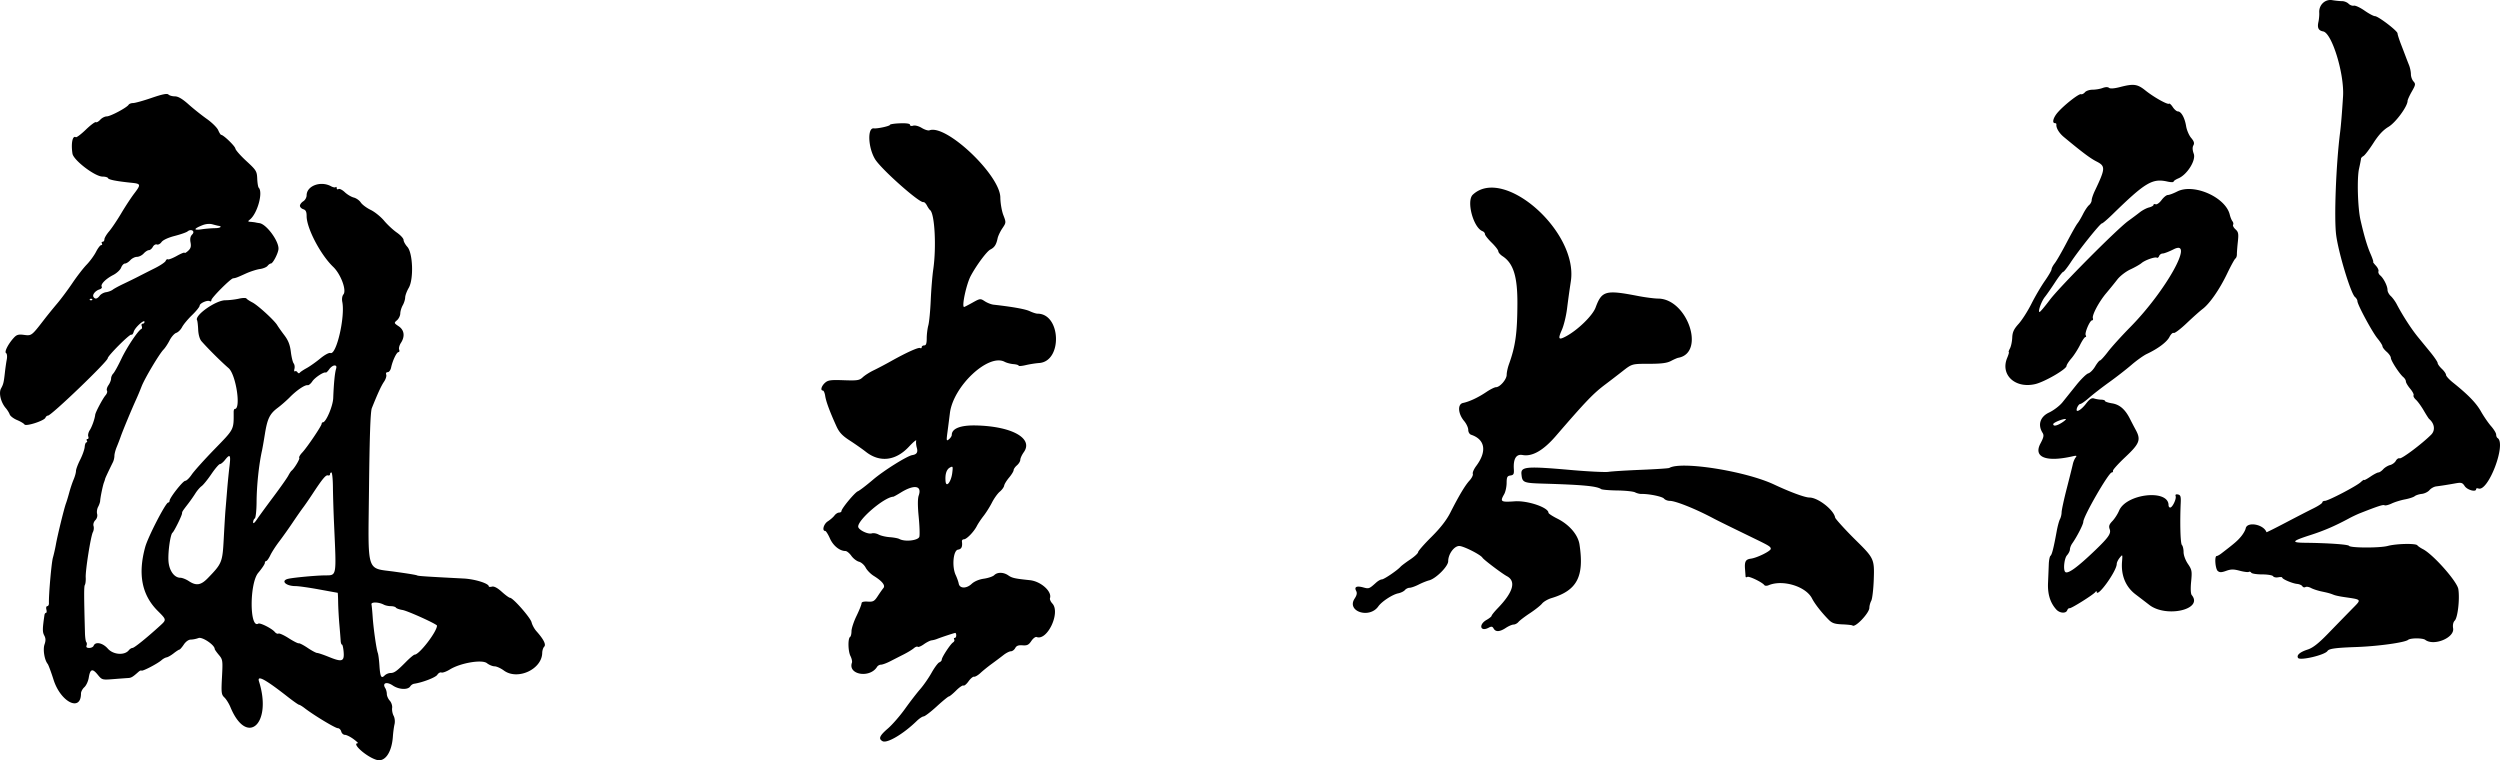 <svg xmlns="http://www.w3.org/2000/svg" width="1495.758" height="454.863"><path d="M225.447 454.667c-5.997-1.663-15.438-9.998-11.325-9.998.396 0-.805-1.125-2.669-2.5s-4.148-2.5-5.077-2.5-1.925-.9-2.213-2-1.226-2-2.085-2c-1.508 0-14.325-7.743-19.783-11.95-1.462-1.128-2.977-2.05-3.366-2.05-.39 0-3.468-2.16-6.842-4.8-13.449-10.522-18.399-13.185-17.14-9.223 8.074 25.443-7.2 39.278-17.07 15.46-.898-2.165-2.527-4.78-3.62-5.812-1.813-1.71-1.94-2.79-1.44-12.225.527-9.925.449-10.47-1.907-13.27-1.351-1.605-2.457-3.192-2.457-3.527 0-2.372-7.443-7.385-9.695-6.53-1.34.51-3.418.928-4.62.93-1.313.002-2.983 1.198-4.185 2.997-1.1 1.647-2.277 2.995-2.615 2.997-.338.002-1.884 1.001-3.436 2.221s-3.451 2.312-4.222 2.425c-.771.113-2.15.874-3.064 1.69-2.296 2.05-11.38 6.782-11.942 6.22-.253-.252-1.065.083-1.805.744-3.38 3.018-4.334 3.6-6.065 3.695-1.018.056-4.978.348-8.8.649-6.892.543-6.97.52-9.598-2.7-3.135-3.84-4.469-3.37-5.306 1.868-.34 2.12-1.523 4.674-2.632 5.677s-2.015 2.694-2.015 3.759c0 11.276-12.157 5.203-16.409-8.197-1.475-4.649-3.064-8.924-3.532-9.5-1.925-2.371-2.925-8.633-1.865-11.674.783-2.245.735-3.638-.183-5.353-1.104-2.063-1.083-3.888.14-12.271.1-.688.515-1.25.922-1.25.407 0 .505-.9.217-2s-.049-2 .531-2c.58 0 1.029-.788.996-1.75-.168-5.03 1.509-24.219 2.381-27.25.555-1.925 1.368-5.525 1.807-8 .966-5.445 4.958-21.72 6.01-24.5.417-1.1 1.302-4.025 1.967-6.5s1.842-5.978 2.614-7.784c.772-1.806 1.404-4.092 1.404-5.08s1.124-4.01 2.498-6.717c1.373-2.705 2.594-6.157 2.713-7.67.118-1.512.595-2.75 1.061-2.75.465 0 .568-.45.228-1s-.155-1 .41-1 .767-.678.449-1.507c-.318-.83.075-2.517.873-3.75 1.327-2.05 3.002-6.782 3.27-9.242.17-1.549 4.556-9.8 6.213-11.687.815-.928 1.186-2.165.825-2.748-.36-.584.045-2.063.902-3.286.857-1.223 1.558-2.992 1.558-3.93 0-.939.59-2.3 1.31-3.028.721-.726 2.91-4.696 4.866-8.821 3.279-6.918 10.078-17.073 11.927-17.815.432-.173.537-.96.234-1.75-.303-.79-.053-1.435.556-1.435.61 0 1.107-.484 1.107-1.076 0-1.83-5.783 3.439-6.44 5.867-.34 1.26-.993 2.06-1.45 1.776-.897-.554-14.11 12.662-14.11 14.112 0 1.916-33.76 34.32-35.755 34.32-.567 0-1.247.563-1.51 1.25-.708 1.844-11.716 5.395-12.56 4.051-.371-.591-2.369-1.78-4.439-2.643-2.07-.862-4.05-2.375-4.399-3.362-.35-.987-1.412-2.695-2.363-3.795-2.935-3.398-4.3-9.033-2.833-11.701 1.435-2.611 1.656-3.533 2.353-9.8.275-2.474.77-5.908 1.1-7.63.337-1.768.143-3.414-.447-3.779-1.15-.71 1.388-5.64 4.775-9.276 1.614-1.732 2.757-2.033 6.046-1.592 4.431.595 4.504.539 12.032-9.232 1.925-2.499 5.398-6.78 7.717-9.513s6.441-8.266 9.16-12.295c2.719-4.029 6.548-8.978 8.51-10.998 1.962-2.02 4.486-5.475 5.61-7.678 1.124-2.204 2.511-4.006 3.083-4.006s.76-.45.42-1-.141-1 .441-1 1.06-.66 1.06-1.465c0-.806 1.259-2.944 2.799-4.75 1.54-1.807 4.802-6.655 7.25-10.775s5.913-9.41 7.7-11.758c4.23-5.555 4.135-5.969-1.5-6.545-9.103-.932-13.752-1.848-14.083-2.774-.183-.513-1.655-.933-3.27-.933-4.558 0-17.41-9.813-18.01-13.753-.94-6.156.056-11.019 2.01-9.811.438.27 3.131-1.758 5.985-4.51s5.563-4.77 6.02-4.487c.457.283 1.636-.376 2.62-1.463s2.731-1.98 3.883-1.986c2.21-.01 12.007-5.229 13.082-6.97.347-.56 1.564-1.02 2.704-1.02 1.14 0 6.115-1.388 11.056-3.085 6.457-2.217 9.289-2.78 10.069-2 .596.597 2.34 1.085 3.874 1.085 1.915 0 4.455 1.489 8.104 4.75 2.924 2.612 7.862 6.55 10.974 8.75s6.18 5.237 6.817 6.75 1.44 2.767 1.787 2.787c1.434.086 8.265 6.689 8.487 8.204.133.903 3.084 4.257 6.558 7.452 5.922 5.446 6.329 6.105 6.516 10.54.11 2.603.507 5.04.883 5.416 2.743 2.743-.791 15.504-5.282 19.07-1.342 1.065-1.283 1.236.466 1.364 1.1.081 2.45.252 3 .38.55.128 1.547.3 2.215.385 4.254.533 11.939 11.07 11.416 15.652-.31 2.716-3.37 8.5-4.498 8.5-.502 0-1.412.639-2.023 1.42-.61.78-2.685 1.63-4.61 1.89s-5.75 1.495-8.5 2.748c-5.202 2.37-5.839 2.61-7.505 2.817-1.555.193-12.995 11.665-12.995 13.031 0 .667-.412.957-.916.646-1.375-.85-6.081 1.212-6.1 2.673-.01.701-2.049 3.237-4.532 5.635-2.483 2.399-5.17 5.63-5.972 7.18-.802 1.55-2.37 3.108-3.486 3.462-1.115.354-2.905 2.364-3.978 4.466s-2.705 4.578-3.628 5.501c-2.482 2.482-11.36 17.388-13.113 22.017a156.71 156.71 0 0 1-3.352 8.014c-2.606 5.695-7.911 18.462-9.141 22-.574 1.65-1.66 4.478-2.412 6.284s-1.37 4.175-1.37 5.263c0 1.09-.384 2.761-.853 3.716-3.099 6.31-4.658 9.657-4.733 10.159-.048.318-.35 1.253-.672 2.078-.683 1.75-2.141 8.821-2.268 11-.047.825-.6 2.44-1.229 3.588-.628 1.149-.892 3.045-.586 4.214.332 1.272-.103 2.785-1.085 3.767-.937.937-1.392 2.429-1.06 3.474.32 1.007.147 2.647-.385 3.644-1.279 2.4-4.523 22.905-4.296 27.148.099 1.835-.124 3.827-.495 4.428-.587.95-.58 5.827.048 28.91.07 2.57.43 4.977.802 5.348.37.37.432 1.305.136 2.077-.358.933.177 1.402 1.6 1.402 1.177 0 2.36-.578 2.632-1.284 1.03-2.683 5.426-1.806 8.5 1.694 3.217 3.665 9.973 4.188 12.554.973.611-.76 1.6-1.383 2.199-1.383 1.05 0 8.576-6.07 16.556-13.353 3.864-3.527 3.864-3.527-1.46-8.837-9.5-9.473-11.944-21.96-7.476-38.203 1.673-6.086 12.272-26.607 13.742-26.607.456 0 .83-.47.83-1.043 0-1.79 7.991-11.957 9.398-11.957.734 0 2.474-1.688 3.866-3.75 1.392-2.063 7.526-8.888 13.633-15.167 11.893-12.23 11.499-11.46 11.451-22.333-.004-.963.313-1.75.705-1.75 3.808 0 .663-20.604-3.723-24.393-4.426-3.824-12.12-11.465-16.218-16.107-1.082-1.225-1.855-3.914-1.995-6.936-.126-2.714-.418-5.24-.648-5.613-1.753-2.837 11.092-11.942 16.895-11.975 2.274-.013 5.924-.439 8.11-.945 2.186-.507 4.211-.56 4.5-.116.289.443 1.895 1.507 3.57 2.364 3.296 1.688 13.178 10.739 14.896 13.644.583.985 2.493 3.682 4.245 5.995 2.328 3.072 3.37 5.736 3.873 9.893.379 3.129 1.136 6.249 1.683 6.934.547.684.758 2.147.47 3.25-.29 1.105-.148 1.775.312 1.49s1.15-.012 1.532.605c.382.618.975.738 1.32.267s2.2-1.719 4.124-2.772c1.925-1.054 5.592-3.645 8.148-5.758 2.642-2.184 5.276-3.602 6.102-3.285 3.557 1.365 8.882-21.633 7.087-30.608-.347-1.734-.065-3.556.69-4.466 2.022-2.436-1.577-12.117-6.123-16.468-7.587-7.263-15.904-23.148-15.904-30.378 0-2.61-.503-3.647-2-4.122-1.1-.35-2-1.276-2-2.059 0-.783.9-1.986 2-2.673s2-2.286 2-3.554c0-5.705 8.41-8.837 14.619-5.443 1.165.637 2.402.874 2.75.527.347-.347.631-.08.631.594 0 .674.487.925 1.082.558s2.282.473 3.75 1.87c1.467 1.395 3.882 2.837 5.366 3.204 1.483.366 3.372 1.697 4.198 2.957.825 1.26 3.486 3.252 5.913 4.426 2.427 1.175 6.04 4.083 8.028 6.462 1.988 2.379 5.425 5.58 7.639 7.114s4.024 3.52 4.024 4.413 1.013 2.745 2.25 4.114c3.347 3.704 3.88 19.411.832 24.576-1.145 1.94-2.098 4.515-2.117 5.721-.02 1.206-.679 3.318-1.465 4.693s-1.445 3.572-1.464 4.883c-.02 1.31-.9 3.131-1.954 4.046-1.872 1.623-1.848 1.712.997 3.617 3.37 2.258 3.87 6.075 1.311 9.981-.885 1.352-1.35 3.136-1.031 3.965.318.83.135 1.508-.406 1.508-1.108 0-3.532 5.083-4.41 9.25-.32 1.512-1.233 2.75-2.03 2.75-.862 0-1.222.593-.888 1.464.31.806-.286 2.718-1.323 4.25-1.693 2.502-3.693 6.838-7.282 15.784-.849 2.115-1.351 16.564-1.706 49.044-.553 50.64-1.857 46.45 15.186 48.819 8.867 1.233 13.07 1.934 13.679 2.281.617.352 6.127.713 27.735 1.817 6.756.345 15.044 2.927 15.075 4.697.006.361.865.433 1.909.16 1.239-.324 3.277.75 5.871 3.094 2.186 1.974 4.397 3.59 4.915 3.59 1.798 0 12.25 11.89 12.91 14.687.365 1.547 1.673 3.938 2.906 5.313 4.267 4.76 5.897 8.003 4.649 9.251-.632.632-1.168 2.296-1.19 3.699-.163 9.858-14.787 16.579-22.959 10.55-1.863-1.375-4.365-2.5-5.56-2.5s-3.253-.852-4.576-1.893c-2.973-2.338-15.84-.139-22.207 3.796-2.039 1.26-4.29 2.067-5.004 1.794-.713-.274-1.822.344-2.464 1.372-.988 1.582-8.864 4.62-13.89 5.358-.802.117-1.826.807-2.274 1.533-1.397 2.26-6.8 2.003-10.49-.502-3.652-2.478-6.438-1.5-4.493 1.575.51.807.935 2.395.943 3.528.008 1.134.804 2.934 1.769 4 .965 1.067 1.6 3.019 1.41 4.338s.207 3.425.878 4.678c.702 1.312.934 3.476.548 5.1-.37 1.553-.811 4.848-.982 7.323-.654 9.47-4.7 15.361-9.614 13.998zm8.12-51.998c2.32 0 3.773-1.042 9.422-6.75 2.313-2.338 4.618-4.25 5.123-4.25 2.763 0 13.341-13.752 13.341-17.344 0-.91-17.564-8.873-20.687-9.38-1.849-.3-3.602-.935-3.896-1.41s-1.663-.866-3.042-.866-3.264-.404-4.19-.898c-3.038-1.62-7.718-1.732-7.38-.176.168.773.489 4.143.713 7.49.468 6.989 2.234 19.373 3.077 21.584.315.825.743 4.103.952 7.285.457 6.982 1.078 8.233 3.088 6.223.83-.83 2.395-1.508 3.479-1.508zm-27.961-12.552c-.195-2.447-.646-4.448-1.003-4.448-.358 0-.705-1.013-.773-2.25-.068-1.238-.419-5.625-.78-9.75s-.69-10.088-.735-13.25c-.044-3.163-.17-5.75-.278-5.75s-5.097-.9-11.084-2-12.337-2-14.11-2c-6.054 0-9.208-3.376-4.14-4.43 3.537-.735 15.75-1.87 21.25-1.975 7.741-.147 7.37 1.846 5.878-31.595-.306-6.875-.595-16.438-.641-21.25-.047-4.813-.456-8.75-.91-8.75-.455 0-.827.487-.827 1.083s-.548.9-1.219.677c-1.272-.424-3.303 2.015-9.36 11.24-1.987 3.025-4.47 6.625-5.516 8-1.047 1.375-3.881 5.44-6.299 9.035-2.417 3.595-6.042 8.693-8.054 11.33-2.013 2.637-4.394 6.333-5.291 8.214-.897 1.882-1.998 3.42-2.446 3.42-.448 0-.815.534-.815 1.186 0 .653-1.78 3.297-3.955 5.877-5.257 6.235-5.226 33.64.034 30.389 1.077-.666 8.128 2.888 9.851 4.965.714.859 1.712 1.305 2.22.992.507-.314 3.26.928 6.12 2.76 2.858 1.833 5.573 3.209 6.034 3.058.46-.15 2.853 1.088 5.317 2.75 2.464 1.663 5.02 3.026 5.68 3.028.66.003 3.827 1.075 7.038 2.384 7.853 3.199 9.264 2.728 8.814-2.94zm-81.27-44.209c8.512-8.77 8.79-9.462 9.54-23.74.375-7.15.838-14.8 1.029-17s.638-7.6.994-12 .995-10.812 1.418-14.25c.84-6.82.31-7.558-2.685-3.75-1.082 1.376-2.448 2.5-3.035 2.5s-2.885 2.675-5.104 5.942c-2.22 3.268-4.86 6.53-5.867 7.25-1.008.72-2.677 2.659-3.71 4.309s-2.916 4.35-4.185 6c-3.644 4.737-3.776 4.944-3.813 6-.048 1.32-4.754 10.843-5.713 11.558-1.237.922-2.715 11.08-2.425 16.663.3 5.806 3.384 10.274 7.098 10.285 1.141.004 3.425.901 5.075 1.994 4.453 2.948 7.23 2.519 11.384-1.76zm39.2-48.613c4.17-5.57 8.175-11.251 8.9-12.626s1.608-2.725 1.965-3c1.655-1.276 5.202-7.183 4.647-7.738-.342-.343.469-1.78 1.803-3.193 2.904-3.076 11.602-15.972 11.602-17.202 0-.477.338-.868.75-.868 1.851-.003 5.997-9.745 6.171-14.5.303-8.298.928-14.871 1.64-17.25.496-1.659.263-2.25-.887-2.25-.858 0-2.27 1.013-3.136 2.25s-1.797 2.13-2.067 1.98c-1.1-.605-6.56 2.979-8.086 5.307-.9 1.372-2.14 2.389-2.76 2.26-1.598-.333-6.529 2.983-10.625 7.146-1.925 1.957-5.188 4.819-7.25 6.36-4.816 3.596-6.232 6.48-7.71 15.698-.661 4.125-1.452 8.625-1.756 10-1.844 8.33-3.156 20.829-3.222 30.69-.034 5.056-.512 9.47-1.062 9.81s-1 1.372-1 2.295c0 1.07.814.461 2.25-1.684 1.238-1.848 5.662-7.916 9.833-13.485zM55.12 179.002a.946.946 0 0 0-1.333 0c-.367.367-.067.667.666.667.734 0 1.034-.3.667-.667zm4.527-2.083c.718-.963 2.431-1.904 3.806-2.093s3.175-.867 4-1.507 3.75-2.225 6.5-3.522c2.75-1.296 6.8-3.286 9-4.421s6.617-3.374 9.815-4.974c3.199-1.6 6.058-3.542 6.355-4.315.297-.774.893-1.188 1.325-.921.432.267 2.86-.674 5.395-2.092 2.536-1.417 4.61-2.243 4.61-1.836 0 .408.932-.102 2.07-1.133 1.592-1.44 1.933-2.61 1.474-5.056-.416-2.215-.11-3.67 1.004-4.785 1.95-1.95-.63-3.599-2.81-1.796-.681.562-4.146 1.775-7.702 2.694-3.895 1.008-7.016 2.46-7.853 3.657-.765 1.091-2.012 1.746-2.771 1.454-.76-.291-1.854.354-2.432 1.433s-1.64 1.963-2.36 1.963-2.124.9-3.12 2-2.795 2-4 2-3.004.9-4 2-2.426 2-3.18 2c-.753 0-1.79 1.106-2.304 2.459-.514 1.353-2.64 3.33-4.725 4.394-4.468 2.28-7.737 5.615-6.874 7.012.337.545-.254 1.266-1.312 1.602-2.524.8-4.444 3.174-3.632 4.49.943 1.525 2.237 1.279 3.72-.707zm69.127-40.41c3.086-.025 4.48-1.1 1.846-1.422-.367-.045-1.913-.433-3.436-.863-1.712-.483-4.003-.296-6 .492-5.355 2.11-5.682 3.225-.73 2.49 2.474-.367 6.219-.68 8.32-.698zm399.249 306.939c-2.586-1.447-1.822-3.256 3.203-7.584 2.626-2.26 7.238-7.558 10.25-11.772 3.013-4.214 7.106-9.521 9.097-11.793 1.99-2.271 5.048-6.677 6.795-9.79 1.746-3.113 3.83-5.912 4.63-6.219.8-.307 1.455-1.032 1.455-1.611 0-1.426 5.165-9.31 6.762-10.322.704-.446 1.02-1.233.7-1.75-.319-.516-.178-.938.313-.938.49 0 .892-.675.892-1.5s-.263-1.494-.583-1.486c-.61.016-8.493 2.619-11.084 3.66-.825.332-2.217.686-3.095.786-.877.1-2.953 1.15-4.613 2.332-1.66 1.182-3.301 1.865-3.649 1.518-.347-.347-1.42.05-2.387.88s-3.668 2.48-6.006 3.661-5.999 3.049-8.136 4.149c-2.137 1.1-4.59 2-5.45 2-.86 0-1.924.585-2.364 1.3-4.297 6.987-17.622 4.755-15.031-2.518.251-.705-.154-2.493-.901-3.973-1.451-2.876-1.587-10.555-.202-11.412.459-.283.834-1.831.834-3.44s1.35-5.712 3-9.118 3-6.779 3-7.494c0-.873 1.216-1.225 3.706-1.072 3.246.199 3.989-.208 5.983-3.273 1.252-1.925 2.779-4.09 3.392-4.813 1.343-1.58-.712-4.178-5.79-7.316-1.836-1.135-4.012-3.364-4.833-4.953-.822-1.59-2.616-3.17-3.987-3.515s-3.419-1.925-4.55-3.514c-1.131-1.59-2.724-2.89-3.539-2.89-3.44 0-7.364-3.172-9.28-7.501-1.094-2.474-2.369-4.498-2.833-4.498-2.066 0-.95-4.16 1.542-5.75 1.48-.943 3.277-2.51 3.996-3.483.719-.972 1.956-1.767 2.75-1.767s1.443-.41 1.443-.91c0-1.5 8.006-11.156 9.82-11.843.924-.35 5.002-3.466 9.061-6.924 6.478-5.517 20.426-14.24 23.525-14.713 2.637-.401 3.43-1.698 2.674-4.374-.424-1.505-.59-3.411-.37-4.236s-1.76.814-4.403 3.642c-7.858 8.407-17.389 9.537-25.668 3.043-2.123-1.666-6.475-4.719-9.67-6.784-4.498-2.907-6.307-4.845-8.007-8.578-3.926-8.62-6.2-14.757-6.695-18.073-.267-1.788-.886-3.25-1.376-3.25-1.625 0-.922-2.662 1.214-4.595 1.812-1.64 3.38-1.86 11.25-1.584 8.17.287 9.384.097 11.388-1.783 1.234-1.157 4.16-3.021 6.5-4.143 2.342-1.122 6.957-3.551 10.257-5.4 9.472-5.303 16.635-8.53 17.607-7.93.491.304.893.076.893-.506s.675-1.06 1.5-1.06c1.097 0 1.502-1.14 1.506-4.25.003-2.337.434-5.824.957-7.75s1.174-8.674 1.444-15c.271-6.324.95-14.65 1.51-18.5 1.952-13.426.863-33.47-1.93-35.5-.378-.274-1.218-1.507-1.867-2.74-.649-1.231-1.591-2.131-2.094-2-2.385.627-25.457-19.89-28.963-25.756-4.19-7.007-4.63-18.934-.68-18.37 2.01.287 9.617-1.372 9.617-2.097 0-.39 2.7-.805 6-.924 3.89-.14 6 .177 6 .903 0 .647.807.864 1.912.513 1.098-.349 3.28.226 5.13 1.351 1.77 1.077 3.84 1.72 4.6 1.428 9.995-3.835 42.274 26.758 42.408 40.193.032 3.3.84 8.025 1.793 10.5 1.71 4.44 1.702 4.546-.58 7.927-1.272 1.885-2.554 4.585-2.848 6-.79 3.808-1.853 5.442-4.366 6.716-2.123 1.077-8.28 9.362-11.684 15.72-2.65 4.949-5.58 18.637-3.99 18.637.205 0 2.466-1.17 5.024-2.6 4.534-2.534 4.717-2.554 7.346-.832 1.483.972 3.835 1.894 5.226 2.05 11.5 1.288 19.017 2.639 21.68 3.895 1.733.818 3.822 1.487 4.642 1.487 14.087 0 15.04 28.556.984 29.521-2.077.143-5.69.711-8.027 1.263-2.337.552-4.25.697-4.25.322s-1.4-.787-3.111-.918c-1.711-.13-4.07-.75-5.242-1.377-9.693-5.188-30.776 14.556-32.768 30.689-.408 3.3-1.071 8.475-1.474 11.5-.675 5.057-.6 5.39.93 4.127.916-.754 1.665-1.91 1.665-2.57 0-3.843 5.188-5.884 14.443-5.68 21.539.471 34.54 7.721 28.659 15.98-1.156 1.623-2.102 3.674-2.102 4.557s-.9 2.376-2 3.318-2 2.253-2 2.913c0 .66-1.22 2.652-2.713 4.426-1.492 1.773-2.818 3.945-2.947 4.826s-1.306 2.503-2.617 3.603c-1.31 1.1-3.41 4.025-4.667 6.5s-3.518 6.075-5.025 8c-1.508 1.925-3.311 4.625-4.008 6-1.774 3.501-6.135 8-7.754 8-.746 0-1.283.562-1.194 1.25.418 3.22-.25 4.636-2.325 4.93-2.87.408-3.766 10.123-1.402 15.197.8 1.717 1.616 4.023 1.814 5.123.541 3.016 4.568 3.12 7.696.2 1.651-1.541 4.42-2.72 7.38-3.143 2.606-.372 5.387-1.324 6.179-2.117 1.9-1.9 5.585-1.828 8.429.164 2.216 1.553 3.91 1.928 12.865 2.85 6.575.676 13.382 6.766 12.046 10.776-.225.675.413 2.109 1.417 3.187 5.024 5.393-3 22.48-9.415 20.05-.692-.262-2.117.807-3.165 2.376-1.552 2.323-2.53 2.804-5.259 2.587-2.459-.195-3.626.246-4.379 1.652-.564 1.055-1.733 1.918-2.597 1.918-.863 0-2.858 1.012-4.432 2.25-1.574 1.237-4.718 3.6-6.986 5.25-2.269 1.65-5.321 4.116-6.783 5.48s-3.182 2.365-3.822 2.225c-.641-.14-2.138 1.113-3.327 2.782s-2.552 2.795-3.028 2.5c-.477-.294-2.452 1.051-4.39 2.99s-3.877 3.527-4.307 3.533c-.431.005-3.709 2.689-7.284 5.963-3.575 3.274-7.107 5.97-7.849 5.99-.741.02-2.62 1.274-4.173 2.787-7.977 7.766-17.741 13.521-20.408 12.029zM550.06 321.1c.302-1.204.116-6.6-.413-11.993-.63-6.411-.62-10.785.027-12.641 2.077-5.958-2.681-6.746-10.72-1.774-2.2 1.36-4.226 2.483-4.5 2.495-5.338.224-21 13.55-21 17.867 0 1.897 5.817 4.807 8.138 4.07.982-.31 2.815.002 4.073.695 1.259.694 4.257 1.403 6.662 1.575 2.406.173 4.993.66 5.749 1.083 3.302 1.849 11.408.917 11.984-1.377zm19.677-38.164c.482-3.911.378-4.156-1.37-3.221-2.069 1.107-2.99 3.958-2.64 8.175.348 4.185 3.34.488 4.01-4.954zm805.19 110.69c-1.017-1.644 1.13-3.508 5.762-5.007 3.088-.998 6.417-3.597 12.067-9.415a6281.564 6281.564 0 0 1 13.804-14.17c6.692-6.838 7.134-6.116-4.857-7.934-2.062-.312-4.425-.83-5.25-1.15-2.527-.982-3.357-1.213-7.5-2.087-2.2-.464-5.022-1.394-6.27-2.065-1.25-.672-2.762-.918-3.362-.547-.6.37-1.418.145-1.818-.502-.4-.646-1.812-1.273-3.138-1.394-2.759-.25-8.912-2.868-8.912-3.792 0-.34-1.072-.412-2.383-.161-1.31.25-2.687-.037-3.059-.639-.371-.602-3.323-1.094-6.558-1.094s-6.164-.457-6.51-1.016c-.345-.56-1.015-.778-1.488-.485-.473.292-2.912-.018-5.42-.689-3.643-.974-5.277-.96-8.12.067-2.782 1.006-3.875 1.024-5.01.083-1.507-1.25-2.07-8.96-.655-8.96.438 0 1.675-.674 2.75-1.497 7.9-6.055 9.566-7.484 11.75-10.078 1.353-1.609 2.634-3.825 2.845-4.925.828-4.3 10.762-2.497 12.45 2.258.05.142 5.225-2.44 11.5-5.737s13.77-7.159 16.658-8.581c2.888-1.423 5.25-3.004 5.25-3.513s.678-.927 1.506-.927c2.013 0 18.913-8.81 21.47-11.192 1.113-1.038 2.024-1.627 2.024-1.311 0 .316 1.68-.566 3.732-1.961 2.053-1.395 4.233-2.536 4.845-2.536.612 0 1.891-.86 2.842-1.91.95-1.05 2.807-2.181 4.126-2.512 1.319-.331 2.867-1.48 3.442-2.553.574-1.073 1.604-1.736 2.288-1.473 1.205.462 13.501-8.772 18.856-14.16 2.57-2.586 2.05-6.602-1.217-9.391-.323-.276-1.79-2.573-3.26-5.104s-3.557-5.405-4.639-6.384c-1.082-.98-1.72-2.18-1.42-2.667.302-.488-.609-2.262-2.023-3.943s-2.572-3.642-2.572-4.357-.687-1.871-1.527-2.568c-2.314-1.921-7.473-9.884-7.473-11.535 0-.8-1.125-2.435-2.5-3.63s-2.5-2.665-2.5-3.266-1.332-2.708-2.96-4.683c-3.203-3.886-12.04-20.294-12.04-22.356 0-.695-.656-1.808-1.459-2.474-2.475-2.054-9.77-26.034-11.236-36.936-1.339-9.957-.109-42.35 2.34-61.598.525-4.13 1.163-11.926 1.76-21.5.84-13.48-6.64-37.903-11.905-38.866-2.788-.51-3.606-2.136-2.833-5.634.364-1.65.586-4.174.493-5.609-.296-4.538 3.481-8.185 7.736-7.47 1.982.333 4.651.602 5.93.597 1.28-.005 3.022.687 3.872 1.537.85.85 2.278 1.376 3.174 1.17.895-.206 3.767 1.121 6.38 2.95 2.614 1.829 5.422 3.325 6.24 3.325 1.957 0 13.508 8.81 13.508 10.302 0 .638.96 3.643 2.134 6.679a875.884 875.884 0 0 1 2.875 7.519c.408 1.1 1.248 3.259 1.867 4.797s1.124 3.978 1.124 5.421.686 3.382 1.524 4.309c1.376 1.52 1.279 2.113-.988 6.078-1.381 2.417-2.517 4.933-2.524 5.591-.033 3.327-7.122 12.96-11.42 15.52-3.183 1.896-5.908 4.817-9.017 9.667-2.45 3.823-5.125 7.325-5.944 7.784-.819.458-1.49 1.177-1.491 1.598 0 .421-.53 3.121-1.172 6-1.293 5.79-.79 23.425.878 30.735 2.149 9.418 4 15.662 6.007 20.25 1.142 2.612 1.85 4.75 1.573 4.75s.425.997 1.56 2.215 1.854 2.76 1.598 3.427c-.256.666.213 1.774 1.042 2.462 2.022 1.678 4.374 6.352 4.374 8.691 0 1.042.868 2.68 1.93 3.64 1.06.961 2.672 3.168 3.582 4.906 3.544 6.774 8.77 14.846 12.785 19.746l7.25 8.853c2.45 2.992 4.453 5.951 4.453 6.576s1.125 2.192 2.5 3.484 2.5 2.92 2.5 3.618 1.861 2.757 4.136 4.575c9.11 7.284 13.928 12.258 16.795 17.337 1.654 2.931 4.371 6.883 6.038 8.782 1.667 1.898 3.031 4.153 3.031 5.01s.377 1.793.837 2.077c5.448 3.367-5.599 32.441-11.47 30.188-.752-.288-1.367-.094-1.367.433 0 1.915-5.28.481-6.806-1.848-1.374-2.096-2.025-2.286-5.624-1.64-4.597.826-7.964 1.357-11.47 1.81-1.319.17-3.119 1.175-4 2.233-.88 1.059-2.944 2.071-4.588 2.25-1.643.179-3.56.8-4.26 1.381-.7.58-3.319 1.438-5.82 1.906-2.501.467-6.074 1.573-7.94 2.459-1.865.885-3.797 1.358-4.294 1.051-.799-.494-3.833.49-14.698 4.77-1.65.65-4.575 2.032-6.5 3.073-8.352 4.513-15.073 7.412-23.292 10.045-11.004 3.526-11.629 4.47-3.017 4.562 13.65.144 25.725.982 26.26 1.824.825 1.294 18.438 1.346 23.187.067 5.14-1.384 16.794-1.638 17.695-.386.367.51 1.88 1.55 3.362 2.314 6.153 3.169 20.47 19.338 21.18 23.92.918 5.92-.347 17.018-2.143 18.814-.95.95-1.298 2.617-.976 4.676.881 5.631-11.552 10.737-16.67 6.845-1.534-1.166-8.852-1.16-10.266.008-1.931 1.596-17.963 3.823-30.82 4.282-12.706.454-16.495.973-17.426 2.39-1.59 2.42-16.496 5.918-17.6 4.13zm-481.277-17.57c-.724-1.293-1.317-1.393-2.984-.5-5.02 2.685-6.2-1.85-1.22-4.684 1.647-.937 2.997-2.04 3-2.452.004-.412 1.695-2.498 3.757-4.636 9.179-9.515 11.023-16.045 5.382-19.05-2.914-1.553-13.871-9.835-14.625-11.054-1.146-1.854-11.365-7.011-13.893-7.011-3.077 0-6.604 4.867-6.61 9.122-.004 3.069-7.36 10.427-11.447 11.453-1.409.354-4.23 1.494-6.27 2.534s-4.46 1.89-5.376 1.89c-.916 0-2.181.622-2.81 1.38-.63.76-2.434 1.637-4.008 1.952-3.436.687-9.868 4.903-11.894 7.796-5.32 7.595-19.216 3.022-14.174-4.665 1.323-2.016 1.583-3.326.911-4.582-1.293-2.416.298-3.186 4.3-2.08 3.315.914 3.544.828 7.664-2.9 1.155-1.045 2.687-1.9 3.403-1.9 1.291 0 9.272-5.41 11.197-7.59.55-.622 3.138-2.566 5.75-4.319s4.751-3.728 4.752-4.39c0-.66 3.575-4.75 7.943-9.087 5.342-5.305 9.041-10.05 11.3-14.5 5.23-10.295 8.865-16.376 11.529-19.284 1.346-1.468 2.23-3.268 1.964-4s.643-2.838 2.018-4.682c6.534-8.756 5.39-15.87-3.006-18.694-1.005-.338-1.75-1.592-1.75-2.945 0-1.296-1.107-3.671-2.46-5.279-3.701-4.4-4.046-10.098-.654-10.806 3.846-.804 9.044-3.241 13.914-6.525 2.365-1.594 4.973-2.9 5.796-2.9 2.38 0 6.404-4.67 6.404-7.433 0-1.39.61-4.222 1.357-6.296 3.913-10.873 4.977-18.506 5.057-36.27.074-16.238-2.396-24.138-8.873-28.381-1.397-.916-2.54-2.239-2.54-2.94 0-.7-1.8-3.03-4-5.18s-4-4.44-4-5.095c0-.655-.66-1.443-1.466-1.752-5.53-2.122-9.768-18.127-5.785-21.844 18.474-17.235 63.068 22.066 58.655 51.692-1.079 7.238-1.383 9.435-2.317 16.745-.544 4.26-1.917 9.841-3.05 12.404-2.491 5.63-2.031 6.34 2.518 3.89 7.074-3.809 15.858-12.375 17.643-17.205 3.711-10.041 5.981-10.662 25.301-6.922 4.4.852 9.833 1.557 12.072 1.568 17.563.085 28.594 32.522 12.05 35.432-.617.108-2.562.96-4.322 1.892-2.397 1.27-5.728 1.696-13.264 1.696-10.064 0-10.064 0-15.8 4.484a777.958 777.958 0 0 1-10.091 7.75c-7.283 5.46-11.653 10.008-29.728 30.938-7.502 8.687-14.133 12.479-19.922 11.393-3.78-.71-5.599 2.232-5.213 8.435.184 2.948-.137 3.55-2.032 3.82-1.916.272-2.255.938-2.285 4.5-.02 2.299-.679 5.305-1.465 6.68-2.587 4.525-2.1 4.852 6.36 4.272 7.729-.53 20.14 3.692 20.14 6.85 0 .464 2.363 2.027 5.25 3.473 7.243 3.626 12.441 9.685 13.323 15.527 2.894 19.177-1.437 27.461-16.757 32.051-2.174.651-4.709 2.123-5.634 3.27-.925 1.148-4.191 3.74-7.258 5.76-3.067 2.02-6.16 4.376-6.872 5.235-.713.859-2.029 1.565-2.924 1.568-.895.004-2.978.901-4.628 1.994-3.64 2.411-6.097 2.541-7.303.386zm214.697-1.827c-.242-.241-2.983-.542-6.091-.668-4.576-.185-6.137-.72-8.197-2.81-4.278-4.34-8.246-9.422-9.94-12.73-3.705-7.237-17.604-11.43-26.017-7.849-1.018.434-2.143.385-2.5-.107-1.23-1.698-9.142-5.518-10.145-4.899-.552.342-1.03.257-1.063-.188-.033-.445-.186-2.472-.342-4.505-.348-4.526.374-5.813 3.492-6.227 3.746-.497 11.91-4.532 11.91-5.887 0-1.214-.976-1.847-8.5-5.514l-13.5-6.574c-5.225-2.544-10.626-5.227-12-5.964-10.668-5.713-22.888-10.638-26.399-10.638-1.296 0-2.865-.613-3.487-1.362-1.035-1.247-8.935-2.87-13.524-2.777-1.05.021-2.747-.41-3.77-.957-1.024-.548-5.79-1.053-10.59-1.122-4.802-.069-9.18-.442-9.73-.828-2.525-1.774-10.966-2.577-34.27-3.26-12.36-.363-12.91-.596-13.396-5.694-.434-4.534 2.977-4.82 29.615-2.476 10.422.917 20.547 1.415 22.5 1.106s10.75-.854 19.55-1.213c8.8-.359 16.356-.862 16.791-1.119 7.145-4.216 45.559 1.86 62.71 9.92 9.677 4.548 18.46 7.782 21.136 7.782 5.106 0 14.58 7.388 15.386 12 .139.795 6.513 7.79 12.187 13.373 11.101 10.924 11.34 11.441 10.919 23.59-.204 5.878-.88 11.636-1.5 12.796s-1.129 3.049-1.129 4.197c0 3.148-8.57 12.14-10.106 10.604zm121.946-9.554c-3.634-3.999-5.242-9.176-4.949-15.932.157-3.616.359-8.6.448-11.074.089-2.475.55-4.783 1.023-5.128.863-.63 1.882-4.664 3.724-14.752.54-2.959 1.417-6.192 1.948-7.184s.972-2.847.98-4.12c.01-1.274 1.402-7.716 3.101-14.316 1.699-6.6 3.329-13.125 3.621-14.5.293-1.375 1.035-3.135 1.648-3.911.928-1.174.611-1.297-1.884-.73-15.855 3.6-23.509.525-19.141-7.69 1.936-3.64 2.19-4.905 1.276-6.357-3.018-4.797-1.475-9.653 3.865-12.159 2.75-1.29 6.35-4.032 8-6.092s5.363-6.69 8.25-10.287c2.887-3.597 6.138-6.773 7.224-7.057 1.087-.284 2.931-2.137 4.1-4.117 1.168-1.98 2.475-3.6 2.905-3.6s2.584-2.363 4.787-5.25 8.22-9.528 13.37-14.755c21.281-21.602 38.788-53.044 25.897-46.512-2.731 1.384-5.67 2.517-6.53 2.517-.861 0-1.824.672-2.139 1.494-.315.822-.924 1.277-1.354 1.012-1.086-.672-7.155 1.47-9.22 3.255-.94.812-3.922 2.501-6.624 3.754-2.708 1.254-6.205 3.948-7.79 6-1.582 2.048-4.578 5.74-6.66 8.204-4.365 5.17-8.64 13.207-7.992 15.03.243.688.024 1.25-.489 1.25-1.345 0-4.585 7.624-3.788 8.914.37.598.274 1.087-.21 1.087-.485 0-1.935 2.137-3.222 4.75-1.287 2.612-3.616 6.228-5.177 8.035-1.56 1.806-2.856 3.831-2.879 4.5-.066 1.974-13.212 9.578-18.78 10.863-12.017 2.774-20.944-5.593-16.73-15.68.797-1.908 1.231-3.468.965-3.468s.05-.997.701-2.215c.652-1.218 1.264-4.114 1.361-6.436.138-3.314.96-5.09 3.828-8.264 2.009-2.223 5.445-7.607 7.635-11.963 2.19-4.356 5.8-10.515 8.022-13.687 2.221-3.172 4.04-6.306 4.04-6.966 0-.66.868-2.304 1.93-3.654 1.061-1.35 4.266-6.923 7.121-12.384 2.855-5.462 5.76-10.606 6.453-11.431.694-.825 2.182-3.33 3.306-5.567s2.751-4.654 3.616-5.372 1.572-2.038 1.57-2.934c0-.895.854-3.427 1.902-5.627 6.407-13.461 6.475-14.759.925-17.59-3.693-1.884-8.534-5.514-19.504-14.628-2.87-2.384-4.717-5.525-4.428-7.532.06-.413-.342-.75-.892-.75-1.809 0-1.045-3.158 1.495-6.176 3.627-4.31 12.822-11.567 14.105-11.131.605.205 1.673-.317 2.373-1.16.7-.843 2.763-1.533 4.585-1.533 1.821 0 4.521-.46 5.999-1.022 1.683-.64 3.11-.67 3.818-.082.716.594 3.137.419 6.596-.479 8.155-2.115 10.38-1.814 15.202 2.056 5.032 4.039 13.34 8.682 14.126 7.895.298-.298 1.304.622 2.236 2.045s2.308 2.587 3.057 2.587c1.966 0 4.11 3.84 4.906 8.785.38 2.356 1.732 5.523 3.005 7.036 1.738 2.066 2.074 3.183 1.348 4.482-.647 1.155-.57 2.833.232 5.05 1.418 3.92-4.008 12.545-9.26 14.72-1.553.644-2.823 1.518-2.823 1.943s-1.624.407-3.61-.04c-9.125-2.06-13.241.4-33.096 19.774-2.959 2.887-5.736 5.25-6.172 5.25-1.048 0-13.842 15.97-18.626 23.25-2.079 3.162-4.125 5.75-4.548 5.75-.423 0-2.605 2.812-4.85 6.25-2.245 3.437-4.987 7.375-6.092 8.75-2.11 2.625-4.36 9-3.176 9 .38 0 3.137-3.263 6.128-7.25 5.872-7.831 40.17-42.342 46.958-47.25 2.282-1.65 5.402-3.983 6.934-5.185 1.532-1.202 3.992-2.488 5.467-2.859 1.476-.37 2.683-1.06 2.683-1.533 0-.473.582-.637 1.292-.365.71.273 2.3-.866 3.53-2.531 1.231-1.665 2.918-3.027 3.748-3.027.83 0 3.36-.944 5.62-2.097 9.836-5.018 28.936 3.406 31.434 13.865.358 1.503 1.079 3.275 1.6 3.938.522.663.695 1.616.386 2.116s.342 1.729 1.447 2.729c1.72 1.556 1.922 2.62 1.407 7.384-.331 3.06-.592 6.451-.579 7.534.013 1.083-.379 2.218-.872 2.523-.492.304-2.725 4.368-4.96 9.03-4.554 9.495-10.423 17.952-14.702 21.187-1.568 1.185-5.878 5.03-9.579 8.545s-7.168 6.119-7.707 5.786c-.539-.333-1.687.762-2.55 2.433-1.566 3.027-6.865 6.996-13.515 10.123-1.925.905-6.048 3.841-9.163 6.525s-9.117 7.354-13.338 10.379-9.599 7.187-11.949 9.25-4.737 3.75-5.305 3.75c-.873 0-2.245 2.188-2.245 3.582 0 1.623 3-.324 5.5-3.57 2.302-2.99 3.466-3.747 5-3.253 1.1.353 3.013.665 4.25.692 1.238.027 2.25.381 2.25.787s1.888 1.04 4.195 1.41c4.578.731 7.857 3.58 10.76 9.352.969 1.925 2.497 4.85 3.397 6.5 3.23 5.925 2.362 8.228-6.102 16.189-4.262 4.009-7.637 7.744-7.5 8.3s-.186 1.01-.719 1.01c-1.864 0-17.03 26.316-17.03 29.549 0 1.506-3.746 8.82-6.62 12.924-.76 1.085-1.38 2.688-1.38 3.562 0 .874-.788 2.461-1.75 3.527-1.631 1.806-2.37 8.653-1.074 9.949 1.486 1.486 7.274-2.706 18.099-13.109 7.776-7.472 9.453-9.902 8.538-12.374-.692-1.872-.361-2.89 1.604-4.942 1.362-1.422 3.159-4.219 3.993-6.215 4.264-10.209 29.59-13.03 29.59-3.298 0 .786.438 1.428.974 1.428 1.36 0 3.853-5.213 3.273-6.846-.314-.885.16-1.22 1.387-.978 1.526.3 1.829 1.181 1.664 4.846-.545 12.124-.207 24.47.694 25.37.554.555 1.007 2.473 1.007 4.263 0 1.862 1.11 4.881 2.593 7.05 2.382 3.487 2.539 4.348 1.933 10.612-.406 4.186-.264 7.293.365 8.052 7.139 8.6-15.272 13.75-25.449 5.847a1252.47 1252.47 0 0 0-8.164-6.252c-5.948-4.518-8.768-11.336-8.11-19.61.352-4.423.332-4.455-1.405-2.31-.97 1.198-1.763 2.852-1.763 3.677 0 4.328-11.936 20.816-12.015 16.597-.01-.45-.346-.358-.75.204-1.137 1.58-14.562 10.01-15.478 9.719-.447-.143-1.073.42-1.392 1.25-.782 2.039-4.482 1.764-6.525-.485zm3.66-112.006c1.65-1.093 2.505-1.99 1.9-1.994-2.113-.012-7.4 2.197-7.4 3.092 0 1.479 2.304 1.019 5.5-1.098z"/></svg>